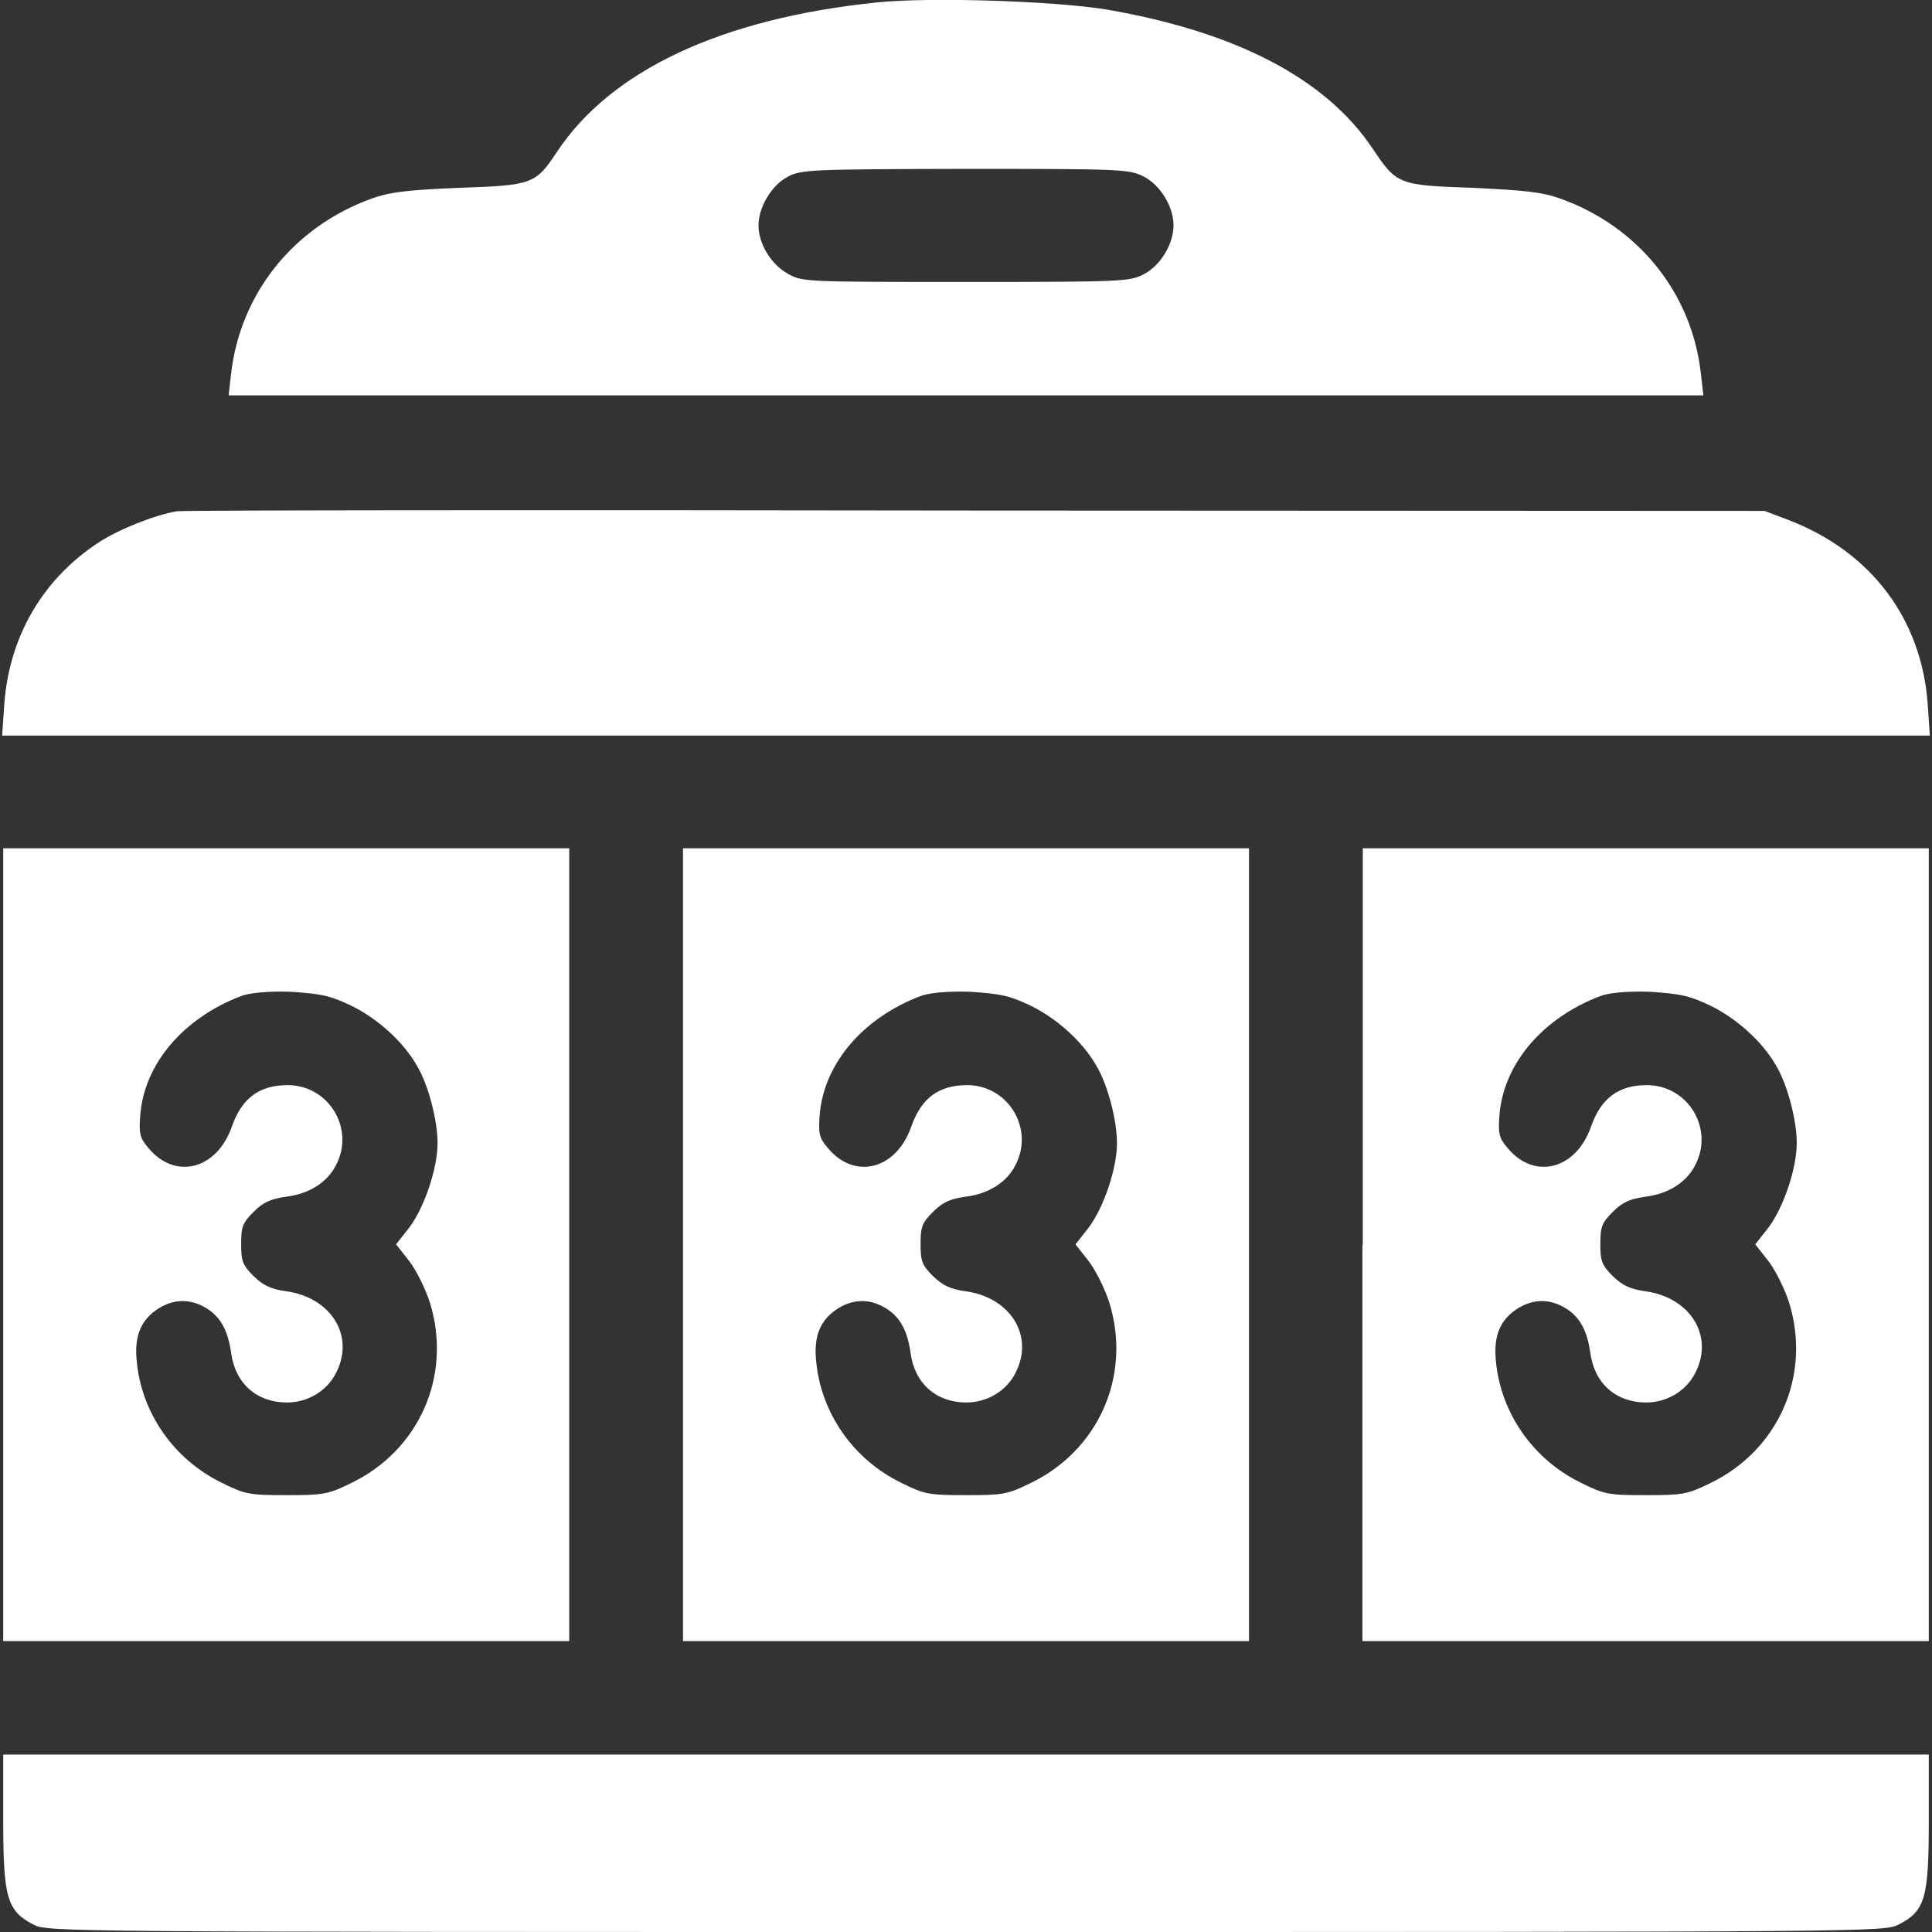 <?xml version="1.0" encoding="utf-8"?>
<!-- Generator: Adobe Illustrator 24.0.1, SVG Export Plug-In . SVG Version: 6.00 Build 0)  -->
<svg version="1.1" id="Layer_1" xmlns="http://www.w3.org/2000/svg" xmlns:xlink="http://www.w3.org/1999/xlink" x="0px" y="0px"
	 viewBox="0 0 54 54" style="enable-background:new 0 0 54 54;" xml:space="preserve">
<rect x="0" y="0" width="54" height="54" fill="#333333" stroke="none"/>
<style type="text/css">
	.st0{fill:#FFFFFF;}
</style>
<g transform="translate(0,512) scale(0.1,-0.1)">
	<path class="st0" d="M244.9,5119.3c-43.4-4.5-74.1-19-89.2-41.7c-6-9.1-6.9-9.4-27.4-10.1c-14.6-0.6-19.4-1.2-24.4-3
		c-21.7-7.8-36.7-26.4-39.3-48.9l-0.7-6.1H270h206.1l-0.7,6.1c-2.5,22.5-17.5,41.1-39.3,48.9c-5,1.8-9.8,2.3-24.4,3
		c-20.8,0.7-21.3,0.9-28,10.9c-13,19.5-37.9,32.6-74.2,38.9C295.2,5119.7,259.9,5120.9,244.9,5119.3z M319.6,5070.7
		c4.7-2.4,8.4-8.4,8.4-13.7c0-5.3-3.7-11.3-8.4-13.7c-3.9-2-6.1-2.1-49.7-2.1c-45.2,0-45.6,0-49.7,2.3c-4.7,2.6-8.2,8.4-8.2,13.5
		c0,5.1,3.7,11.3,8.2,13.6c3.7,2,6.2,2.1,49.6,2.2C313.5,5072.8,315.6,5072.7,319.6,5070.7z"/>
	<path class="st0" d="M49.4,4977.1c-6.3-1.1-16.1-5-21.8-8.7c-15.6-10.2-25-26.2-26.4-45.2l-0.6-8.8H270h269.4l-0.6,8.8
		c-1.7,23.7-15.7,42.4-38.5,51.3l-7.1,2.7l-220.6,0.1C151.4,4977.5,50.9,4977.4,49.4,4977.1z"/>
	<path class="st0" d="M0.9,4772.1v-110.8H80h79.1v110.8v110.8H80H0.9V4772.1z M98,4839c7.4-3.6,14.6-10,18.5-16.8
		c3.2-5.3,5.8-15.3,5.8-21.7c0-7.1-3.7-18-7.9-23.6l-3.7-4.7l3.7-4.7c2-2.6,4.6-7.9,5.8-11.7c6.2-20.3-3-41.2-22.2-50.4
		c-6.3-3.1-7.7-3.3-17.9-3.3c-10.4,0-11.6,0.2-18.2,3.5c-13.3,6.5-22.4,19.5-23.7,34.1c-0.7,7.1,1.3,11.6,6.3,14.7
		c4.3,2.6,8.8,2.6,13.1,0c4-2.4,6.1-6.2,7-12.5c1.1-8.5,7.1-13.9,15.6-13.9c5.9,0,11.3,3.3,13.8,8.4c5.2,10.3-1.5,21-14.1,22.7
		c-4.2,0.6-6.3,1.6-9,4.2c-3.1,3.1-3.5,4.2-3.5,9s0.4,5.9,3.5,9c2.6,2.6,4.7,3.6,9,4.2c6.6,0.8,11.7,4.1,14.1,9
		c5.2,10.2-2.2,22.2-13.6,22.2c-7.9,0-12.8-3.6-15.6-11.6c-4.2-12-15.8-15-23.3-6c-2.4,2.8-2.7,4-2.3,9.2
		c1.1,14.2,11.9,27.1,28.2,33.3c2.4,0.9,7.4,1.4,13.8,1.2C89.9,4842.2,92,4841.8,98,4839z"/>
	<path class="st0" d="M190.9,4772.1v-110.8H270h79.1v110.8v110.8H270h-79.1V4772.1z M287.9,4839c7.4-3.6,14.6-10,18.5-16.8
		c3.2-5.3,5.8-15.3,5.8-21.7c0-7.1-3.7-18-7.9-23.6l-3.7-4.7l3.7-4.7c2-2.6,4.6-7.9,5.8-11.7c6.2-20.3-3-41.2-22.2-50.4
		c-6.3-3.1-7.7-3.3-17.9-3.3c-10.4,0-11.6,0.2-18.2,3.5c-13.3,6.5-22.4,19.5-23.7,34.1c-0.7,7.1,1.3,11.6,6.3,14.7
		c4.3,2.6,8.8,2.6,13.1,0c4-2.4,6.1-6.2,7-12.5c1.1-8.5,7.1-13.9,15.6-13.9c5.9,0,11.3,3.3,13.8,8.4c5.2,10.3-1.5,21-14.1,22.7
		c-4.2,0.6-6.3,1.6-9,4.2c-3.1,3.1-3.5,4.2-3.5,9s0.4,5.9,3.5,9c2.6,2.6,4.7,3.6,9,4.2c6.6,0.8,11.7,4.1,14.1,9
		c5.2,10.2-2.2,22.2-13.6,22.2c-7.9,0-12.8-3.6-15.6-11.6c-4.2-12-15.8-15-23.3-6c-2.4,2.8-2.7,4-2.3,9.2
		c1.1,14.2,11.9,27.1,28.2,33.3c2.4,0.9,7.4,1.4,13.8,1.2C279.8,4842.2,281.9,4841.8,287.9,4839z"/>
	<path class="st0" d="M380.8,4772.1v-110.8H460h79.1v110.8v110.8H460h-79.1V4772.1z M477.9,4839c7.4-3.6,14.6-10,18.5-16.8
		c3.2-5.3,5.8-15.3,5.8-21.7c0-7.1-3.7-18-7.9-23.6l-3.7-4.7l3.7-4.7c2-2.6,4.6-7.9,5.8-11.7c6.2-20.3-3-41.2-22.2-50.4
		c-6.3-3.1-7.7-3.3-17.9-3.3c-10.4,0-11.6,0.2-18.2,3.5c-13.3,6.5-22.4,19.5-23.7,34.1c-0.7,7.1,1.3,11.6,6.3,14.7
		c4.3,2.6,8.8,2.6,13.1,0c4-2.4,6.1-6.2,7-12.5c1.1-8.5,7.1-13.9,15.6-13.9c5.9,0,11.3,3.3,13.8,8.4c5.2,10.3-1.5,21-14.1,22.7
		c-4.2,0.6-6.3,1.6-9,4.2c-3.1,3.1-3.5,4.2-3.5,9s0.4,5.9,3.5,9c2.6,2.6,4.7,3.6,9,4.2c6.6,0.8,11.7,4.1,14.1,9
		c5.2,10.2-2.2,22.2-13.6,22.2c-7.9,0-12.8-3.6-15.6-11.6c-4.2-12-15.8-15-23.3-6c-2.4,2.8-2.7,4-2.3,9.2
		c1.1,14.2,11.9,27.1,28.2,33.3c2.4,0.9,7.4,1.4,13.8,1.2C469.8,4842.2,471.9,4841.8,477.9,4839z"/>
	<path class="st0" d="M0.9,4611.1c0-21.6,1.1-25.2,8.4-29c4.1-2.1,5.7-2.1,260.7-2.1s256.6,0,260.7,2.1c7.4,3.8,8.4,7.4,8.4,29v18.5
		H270H0.9V4611.1z"/>
</g>
</svg>
